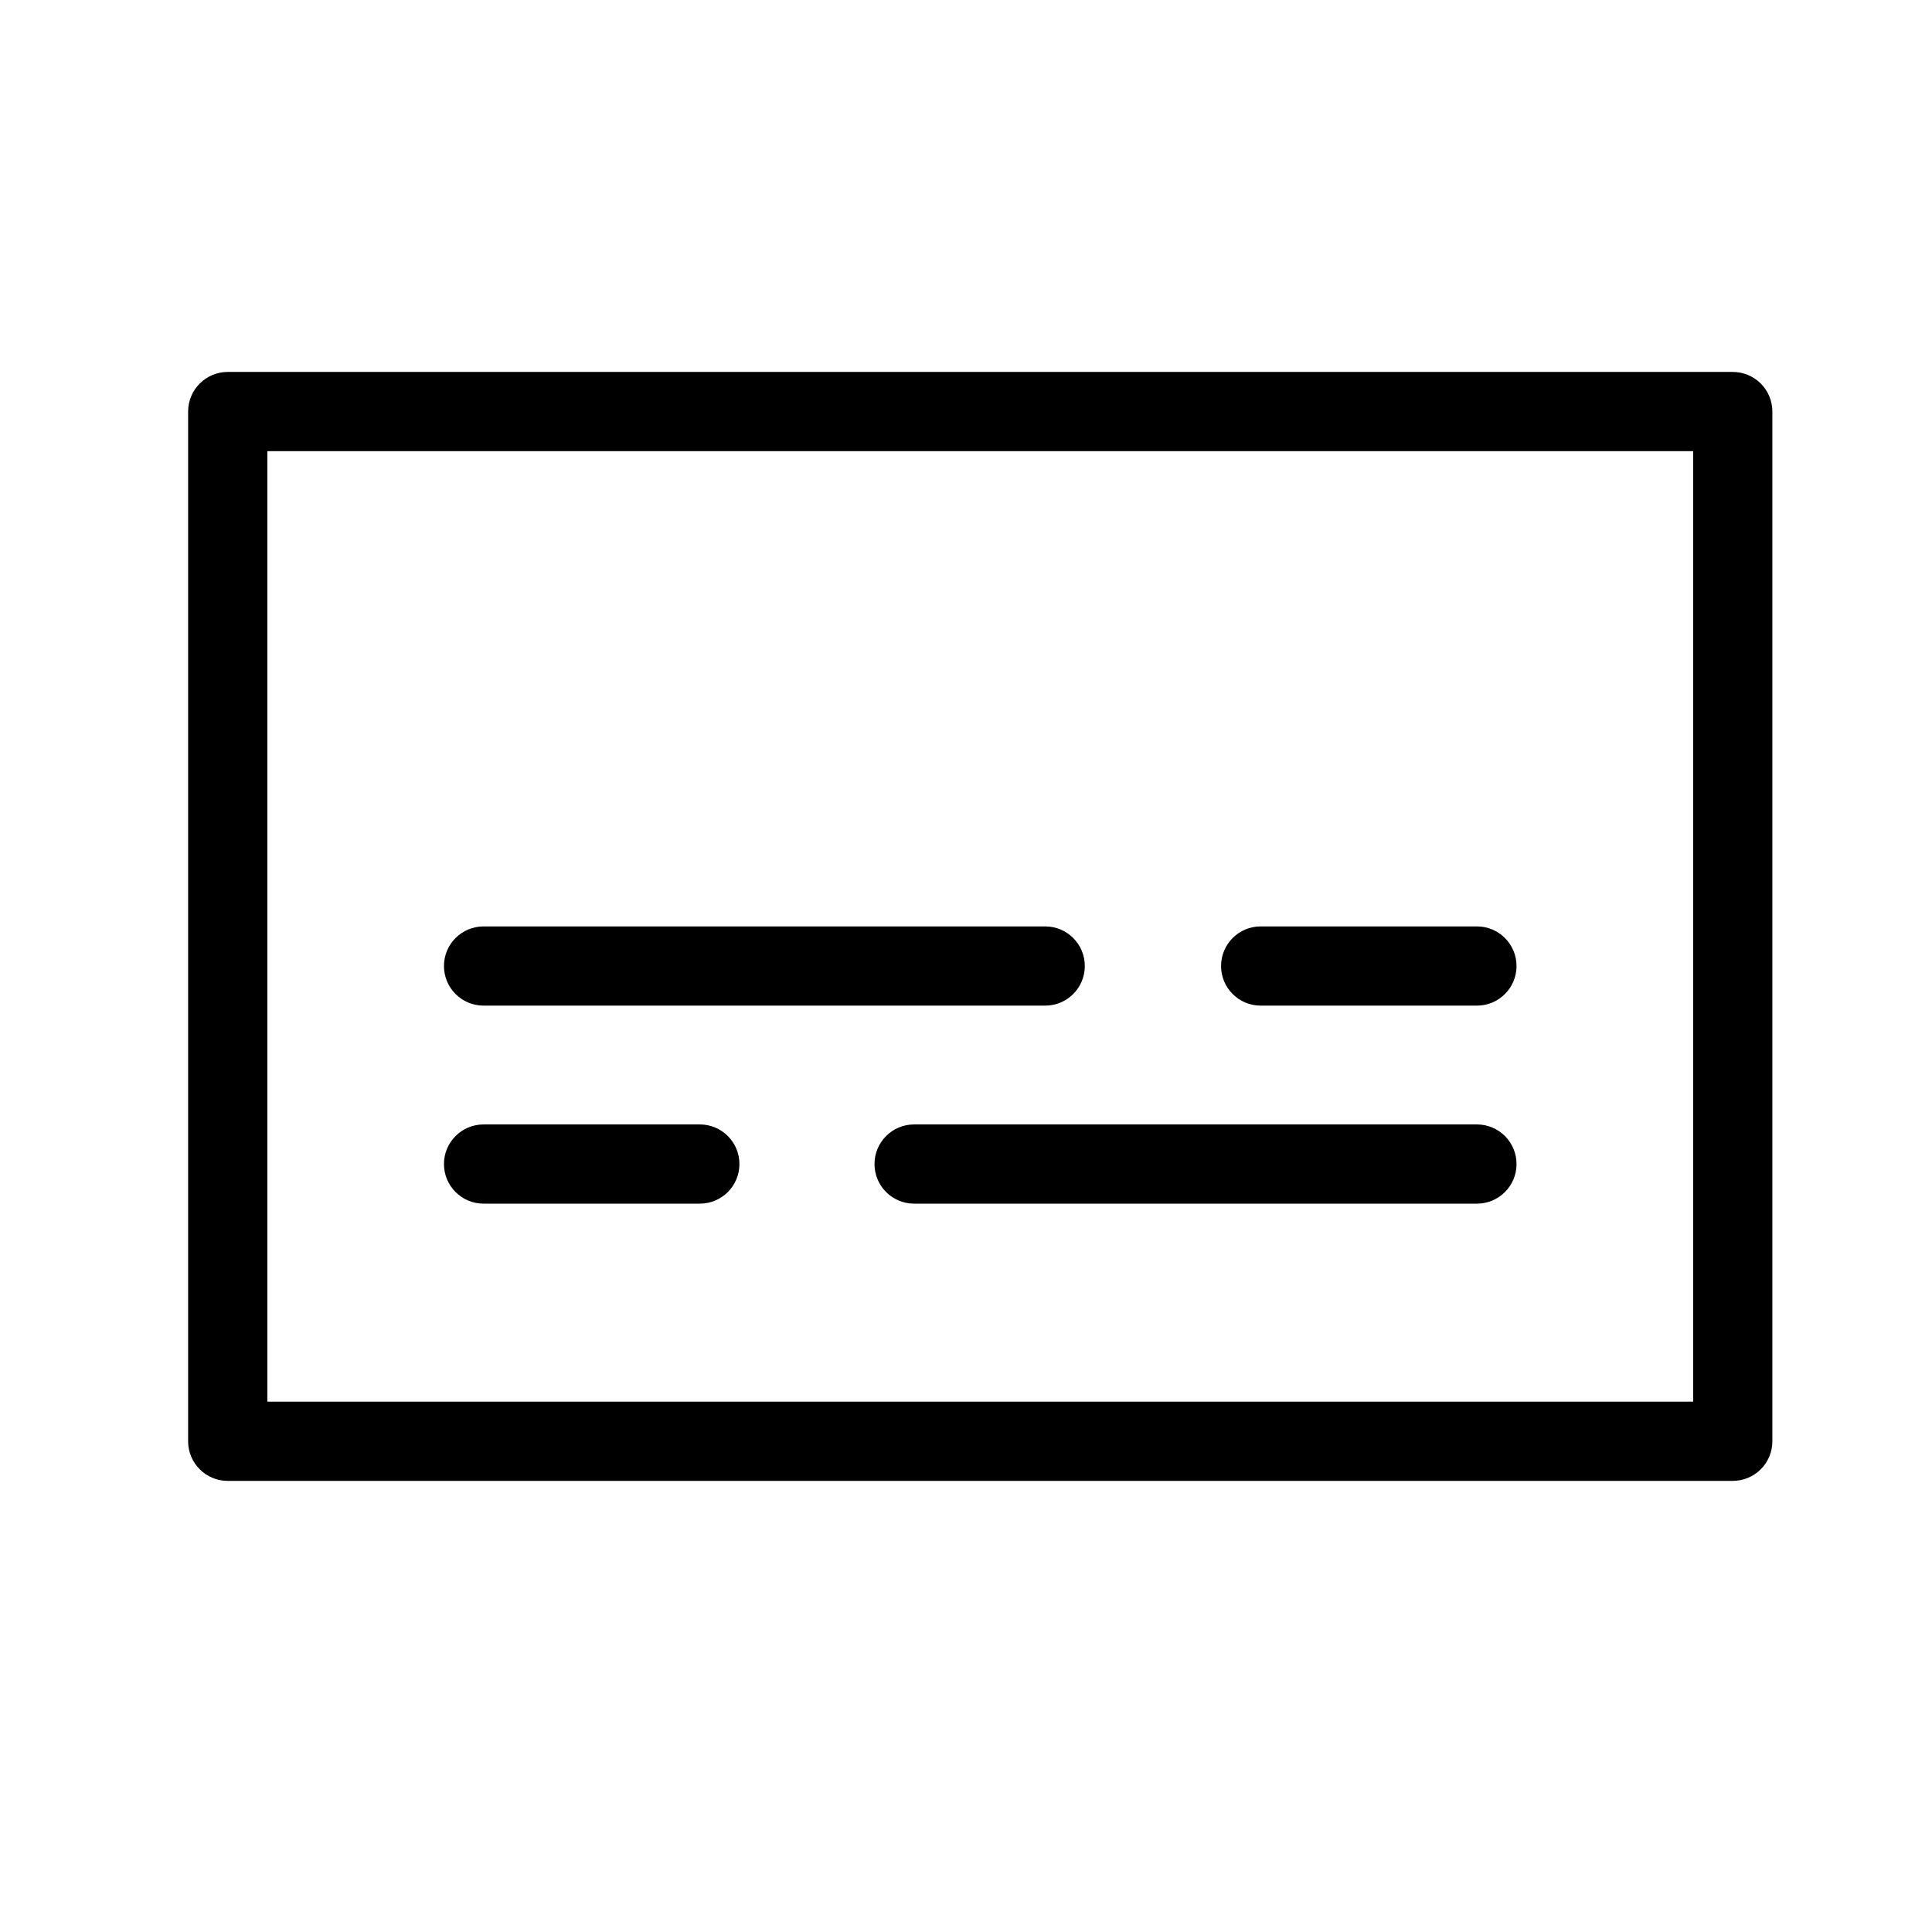 <?xml version="1.0" encoding="UTF-8"?>
<!-- Uploaded to: SVG Find, www.svgrepo.com, Generator: SVG Find Mixer Tools -->
<svg fill="#000000" width="800px" height="800px" version="1.1" viewBox="144 144 512 512" xmlns="http://www.w3.org/2000/svg">
 <g>
  <path d="m603.2 536.45h-398.85c-5.797 0-10.496-4.699-10.496-10.496v-272.89c0-5.797 4.699-10.496 10.496-10.496h398.85c2.781 0 5.453 1.105 7.422 3.074s3.074 4.637 3.074 7.422v272.89c0 2.785-1.105 5.457-3.074 7.422-1.969 1.969-4.641 3.074-7.422 3.074zm-388.35-20.992h377.86v-251.9h-377.86z"/>
  <path d="m329.46 462.98h-57.309c-5.797 0-10.496-4.699-10.496-10.496s4.699-10.496 10.496-10.496h57.309c5.797 0 10.496 4.699 10.496 10.496s-4.699 10.496-10.496 10.496z"/>
  <path d="m535.4 410.5h-57.309c-5.797 0-10.496-4.699-10.496-10.496s4.699-10.496 10.496-10.496h57.309c5.797 0 10.496 4.699 10.496 10.496s-4.699 10.496-10.496 10.496z"/>
  <path d="m535.4 462.98h-149.15c-5.797 0-10.496-4.699-10.496-10.496s4.699-10.496 10.496-10.496h149.15c5.797 0 10.496 4.699 10.496 10.496s-4.699 10.496-10.496 10.496z"/>
  <path d="m420.99 410.5h-148.84c-5.797 0-10.496-4.699-10.496-10.496s4.699-10.496 10.496-10.496h148.84c5.797 0 10.496 4.699 10.496 10.496s-4.699 10.496-10.496 10.496z"/>
 </g>
</svg>